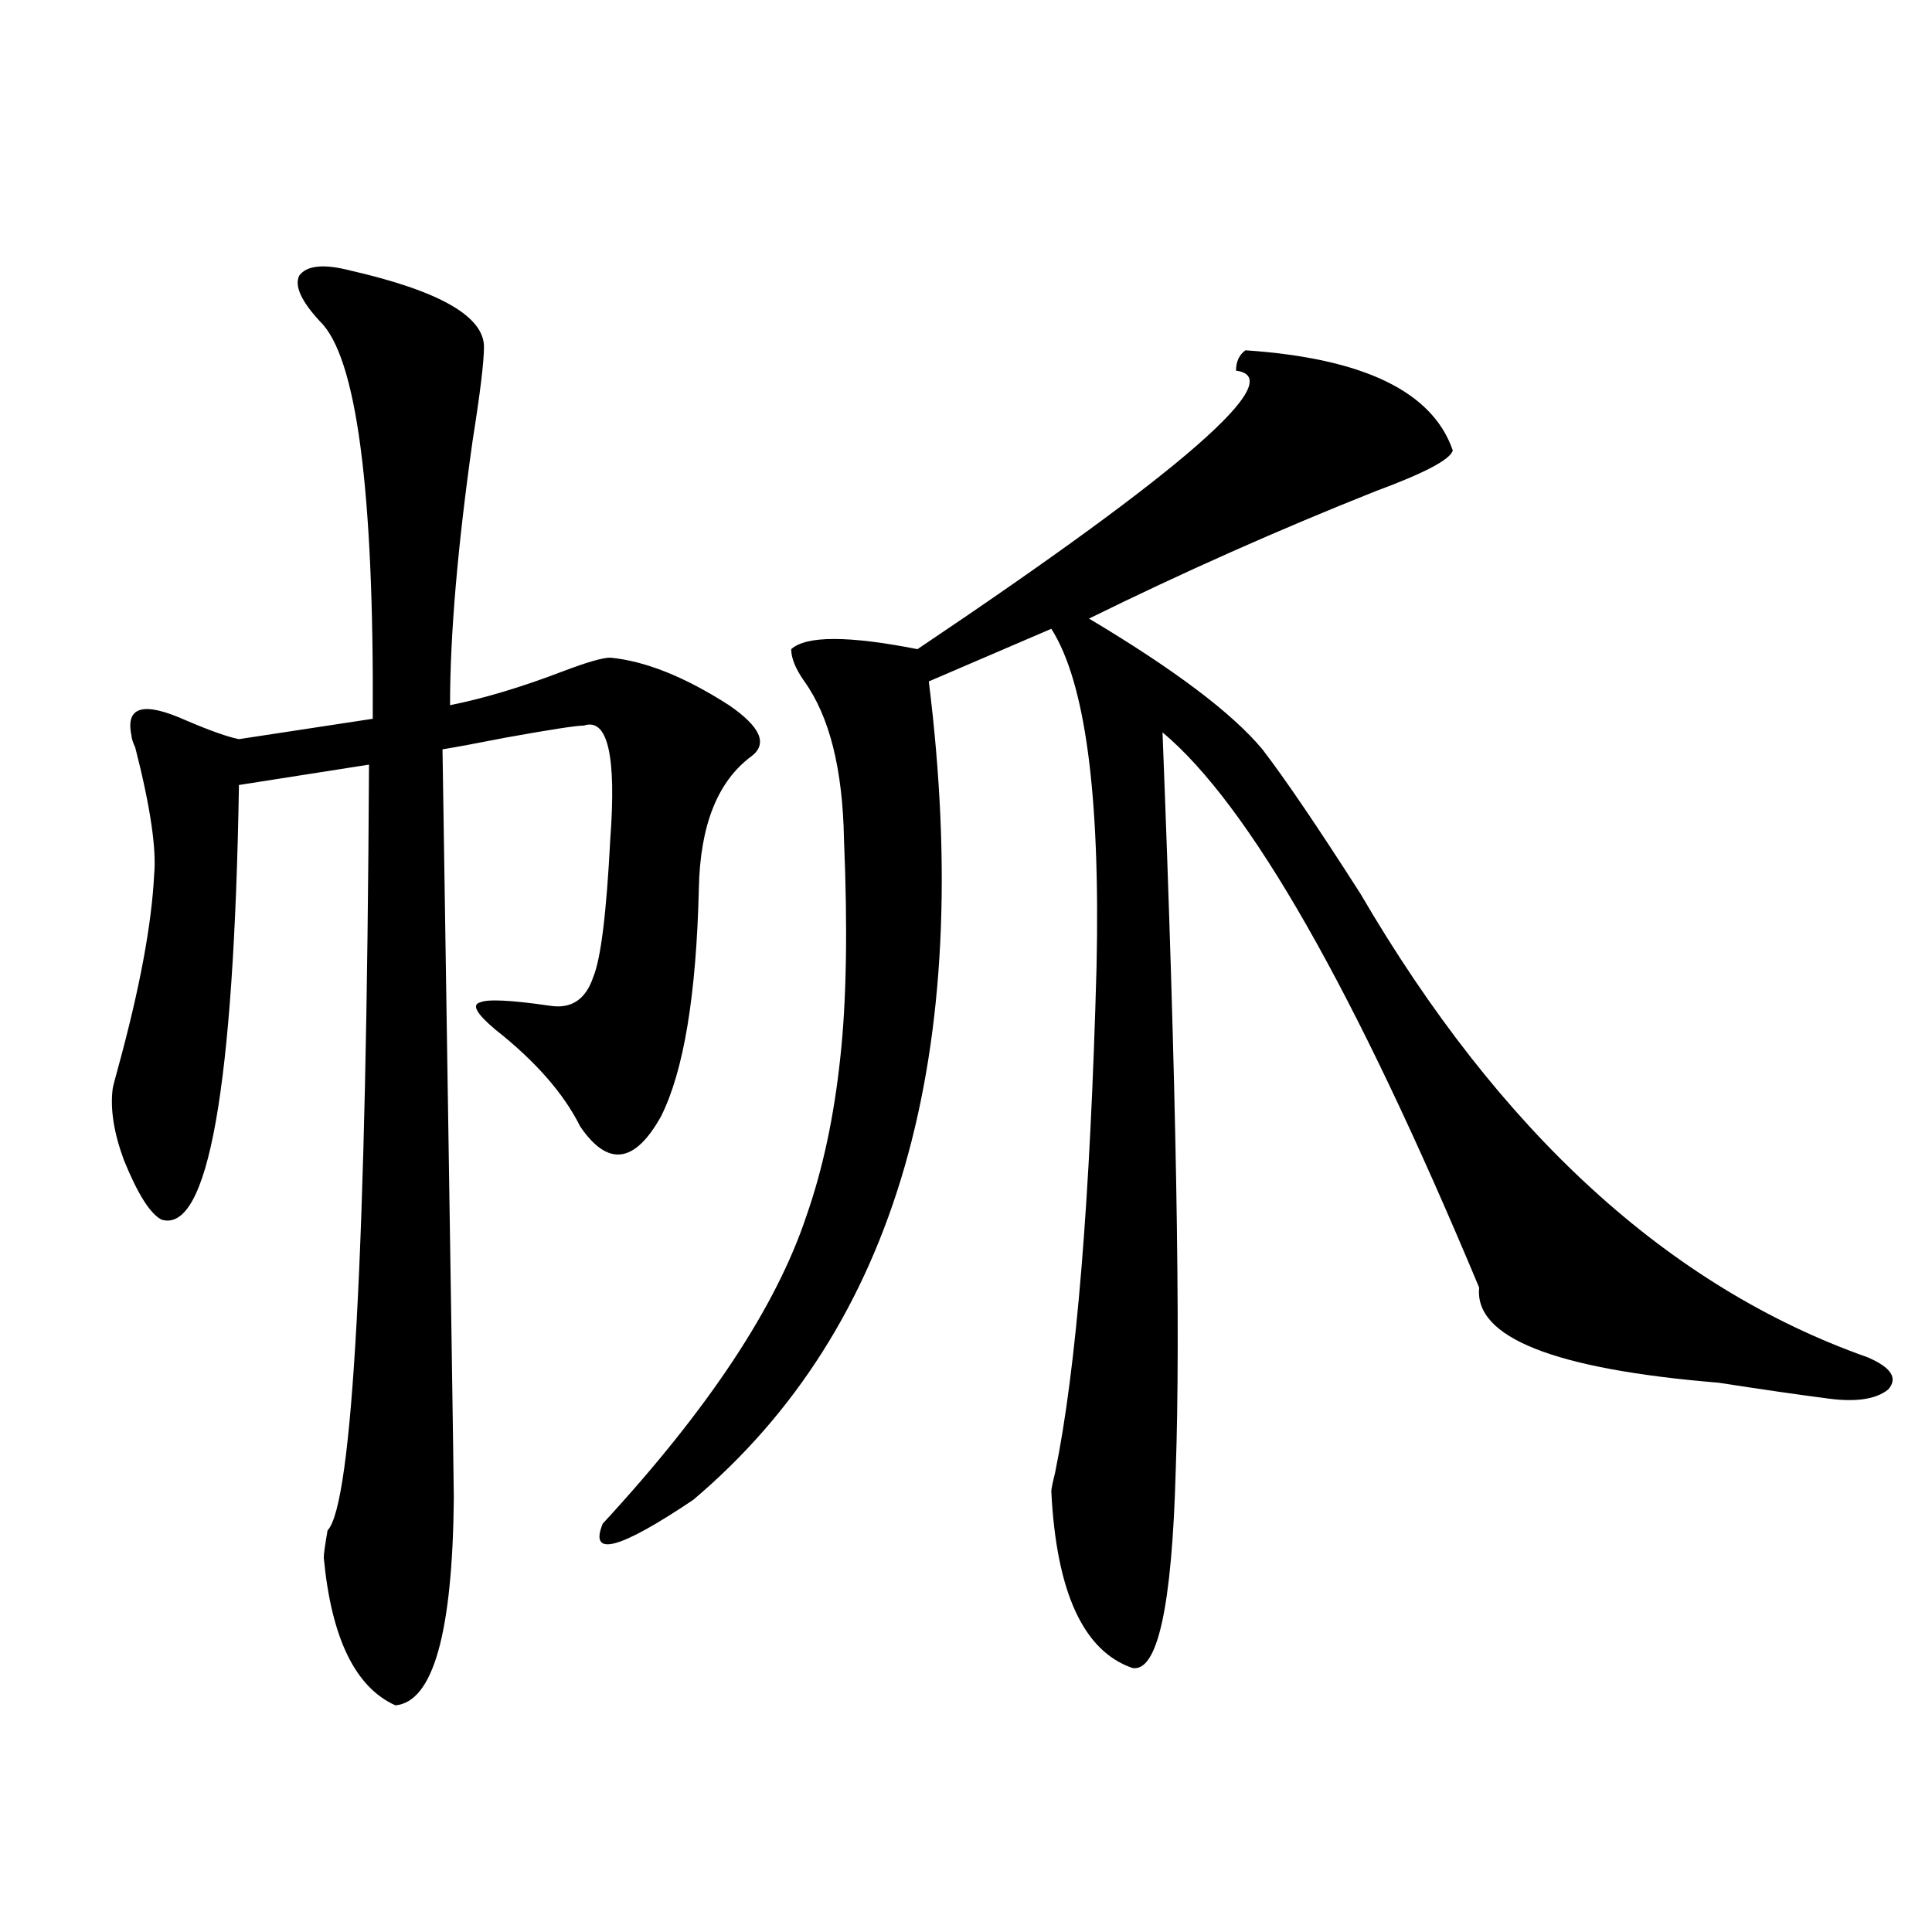 <?xml version="1.0" encoding="utf-8"?>
<!-- Generator: Adobe Illustrator 16.0.0, SVG Export Plug-In . SVG Version: 6.00 Build 0)  -->
<!DOCTYPE svg PUBLIC "-//W3C//DTD SVG 1.1//EN" "http://www.w3.org/Graphics/SVG/1.1/DTD/svg11.dtd">
<svg version="1.1" id="图层_1" xmlns="http://www.w3.org/2000/svg" xmlns:xlink="http://www.w3.org/1999/xlink" x="0px" y="0px"
	 width="1000px" height="1000px" viewBox="0 0 1000 1000" enable-background="new 0 0 1000 1000" xml:space="preserve">
<path d="M181.239,140.004c46.173,10.547,69.267,23.73,69.267,39.551c0,7.622-1.951,23.73-5.854,48.34
	c-7.805,55.083-11.707,100.786-11.707,137.109c17.561-3.516,37.072-9.366,58.535-17.578c12.348-4.683,20.487-7.031,24.39-7.031
	c18.201,1.758,38.688,9.97,61.462,24.609c16.25,11.138,20.152,19.927,11.707,26.367c-17.561,12.896-26.676,35.747-27.316,68.555
	c-1.311,55.083-7.805,94.345-19.512,117.773c-13.658,24.609-27.651,26.367-41.95,5.273c-8.46-16.987-23.094-33.687-43.901-50.098
	c-9.756-8.198-12.362-12.882-7.805-14.063c3.902-1.758,15.93-1.167,36.097,1.758c11.052,1.758,18.536-3.214,22.438-14.941
	c3.902-9.366,6.829-33.097,8.78-71.191c3.247-43.354-1.311-62.979-13.658-58.887c-3.902,0-17.24,2.06-39.999,6.152
	c-14.969,2.938-26.021,4.985-33.17,6.152c3.902,251.367,5.854,380.566,5.854,387.598c-0.655,69.722-10.731,105.469-30.243,107.227
	c-20.822-9.38-33.17-34.868-37.072-76.465c0-1.758,0.641-6.44,1.951-14.063c13.003-13.472,20.152-145.597,21.463-396.387
	l-67.315,10.547c-2.606,157.036-15.944,232.031-39.999,225c-5.854-2.925-12.362-13.184-19.512-30.762
	c-5.213-14.063-7.164-26.367-5.854-36.914c0-0.577,0.976-4.395,2.927-11.426c11.052-40.43,17.226-73.526,18.536-99.316
	c1.296-13.472-1.951-35.444-9.756-65.918c-1.311-2.925-1.951-4.972-1.951-6.152c-3.262-15.229,6.174-17.866,28.292-7.91
	c12.348,5.273,21.463,8.501,27.316,9.668l69.267-10.547c0.641-118.94-8.46-187.495-27.316-205.664
	c-9.756-10.547-13.338-18.457-10.731-23.73C158.801,137.367,167.581,136.488,181.239,140.004z M644.643,181.313
	c61.127,4.106,96.903,21.396,107.314,51.855c-1.311,4.696-14.634,11.728-39.999,21.094c-50.09,19.927-99.51,41.899-148.289,65.918
	c44.222,26.367,74.145,48.931,89.754,67.676c11.707,15.243,28.612,40.142,50.73,74.707
	C776.347,586.2,863.814,666.181,966.586,702.504c12.348,5.273,15.93,10.849,10.731,16.699c-6.509,5.273-17.561,6.743-33.17,4.395
	c-13.658-1.758-31.874-4.395-54.633-7.91c-85.211-7.031-126.506-23.429-123.899-49.219
	c-64.389-154.097-119.021-249.897-163.898-287.402c7.149,182.813,9.421,310.254,6.829,382.324
	c-1.951,70.313-9.436,104.288-22.438,101.953c-25.365-8.789-39.358-39.263-41.95-91.406c0-1.167,0.641-4.395,1.951-9.668
	c11.052-53.901,18.201-141.202,21.463-261.914c1.951-89.058-5.854-147.354-23.414-174.902l-63.413,27.246
	c24.055,193.359-16.585,334.575-121.948,423.633c-38.383,25.79-53.992,29.883-46.828,12.305
	c54.633-59.175,89.754-112.198,105.363-159.082c8.445-24.019,14.299-51.265,17.561-81.738c3.247-29.292,3.902-67.085,1.951-113.379
	c-0.655-36.323-7.484-63.569-20.487-81.738c-4.558-6.44-6.829-12.003-6.829-16.699c7.805-7.031,29.588-7.031,65.364,0
	c137.878-92.573,192.831-140.625,164.874-144.141C639.765,187.177,641.381,183.661,644.643,181.313z"/>
</svg>
